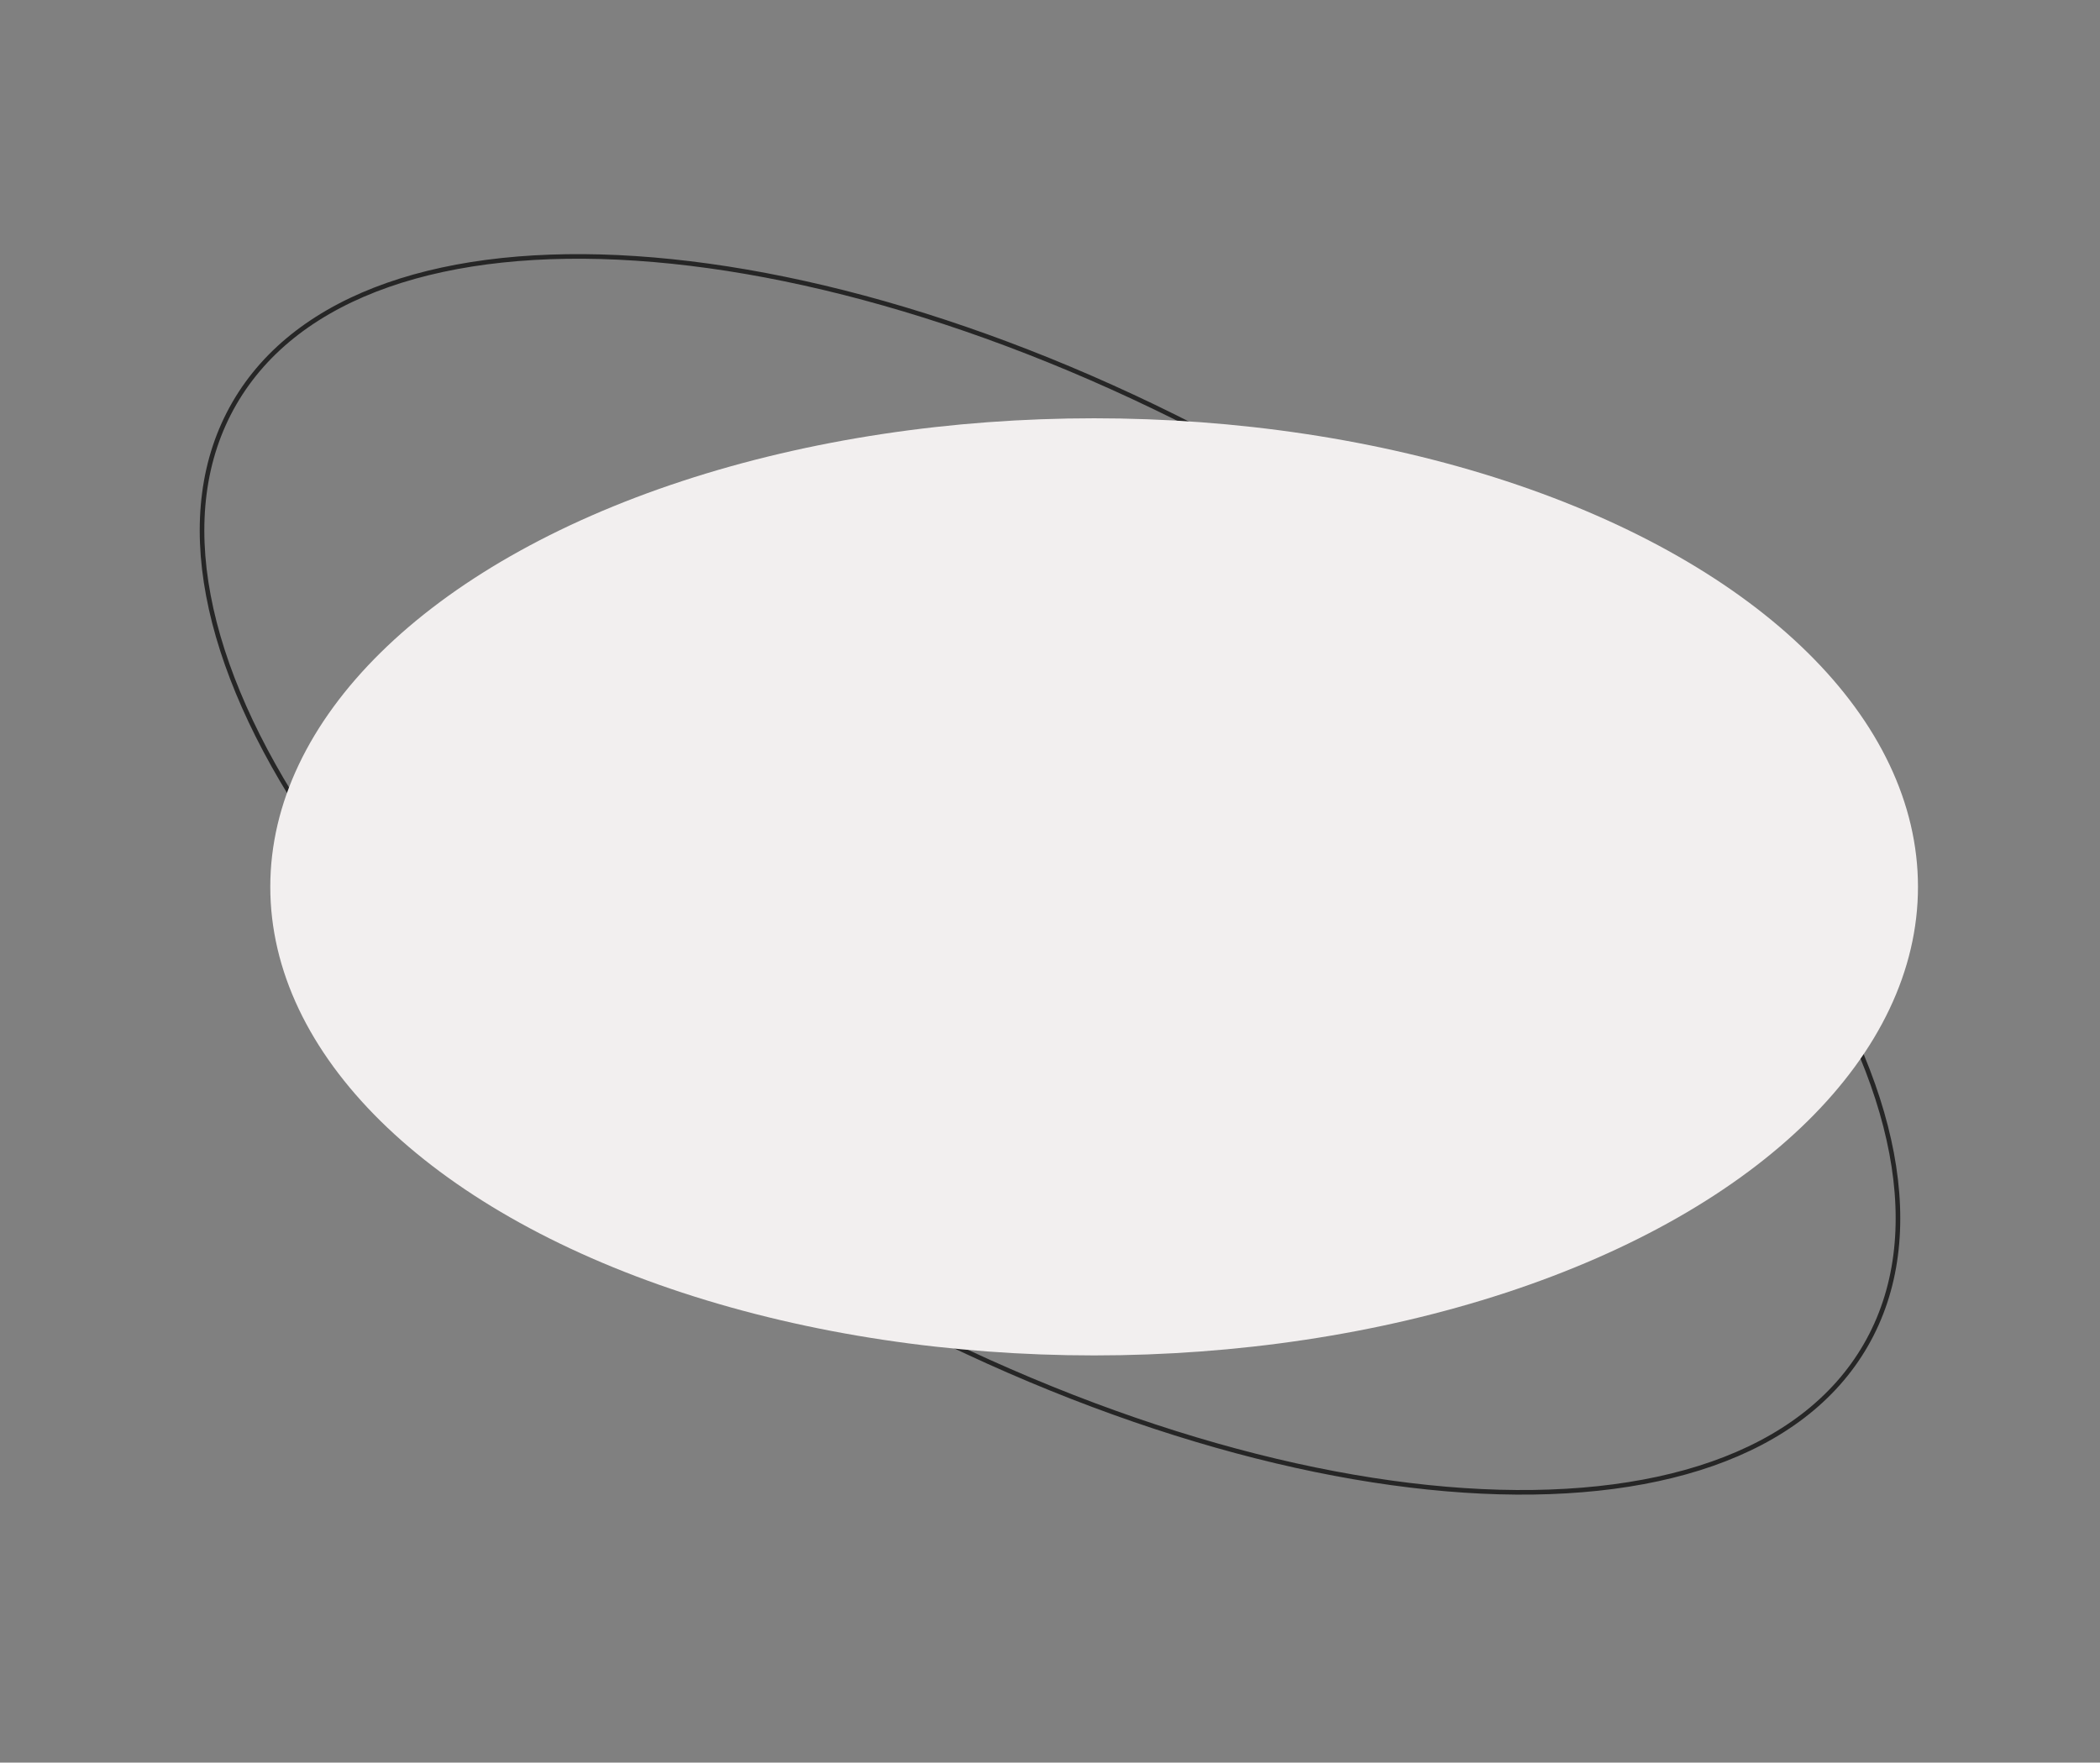 <?xml version="1.0" encoding="UTF-8"?> <svg xmlns="http://www.w3.org/2000/svg" width="137" height="115" viewBox="0 0 137 115" fill="none"><rect x="0" y="0" width="137" height="115" fill="#808080" stroke="none"/> <path d="M121.715 87.772C117.575 94.943 107.894 98.059 95.514 97.237C83.146 96.416 68.135 91.663 53.42 83.167C38.705 74.671 27.084 64.048 20.188 53.747C13.286 43.438 11.144 33.496 15.285 26.324C19.425 19.152 29.106 16.036 41.486 16.859C53.854 17.68 68.865 22.433 83.58 30.929C98.295 39.425 109.916 50.048 116.812 60.349C123.714 70.658 125.856 80.6 121.715 87.772Z" stroke="#262626" stroke-width="0.3"></path> <ellipse cx="71.379" cy="57.862" rx="53.746" ry="30.571" fill="#F2EFEF"></ellipse> <mask id="mask0_509_176" style="mask-type:alpha" maskUnits="userSpaceOnUse" x="17" y="27" width="109" height="62"> <ellipse cx="71.379" cy="57.862" rx="53.746" ry="30.571" fill="white"></ellipse> </mask> <g mask="url(#mask0_509_176)"> </g> </svg> 